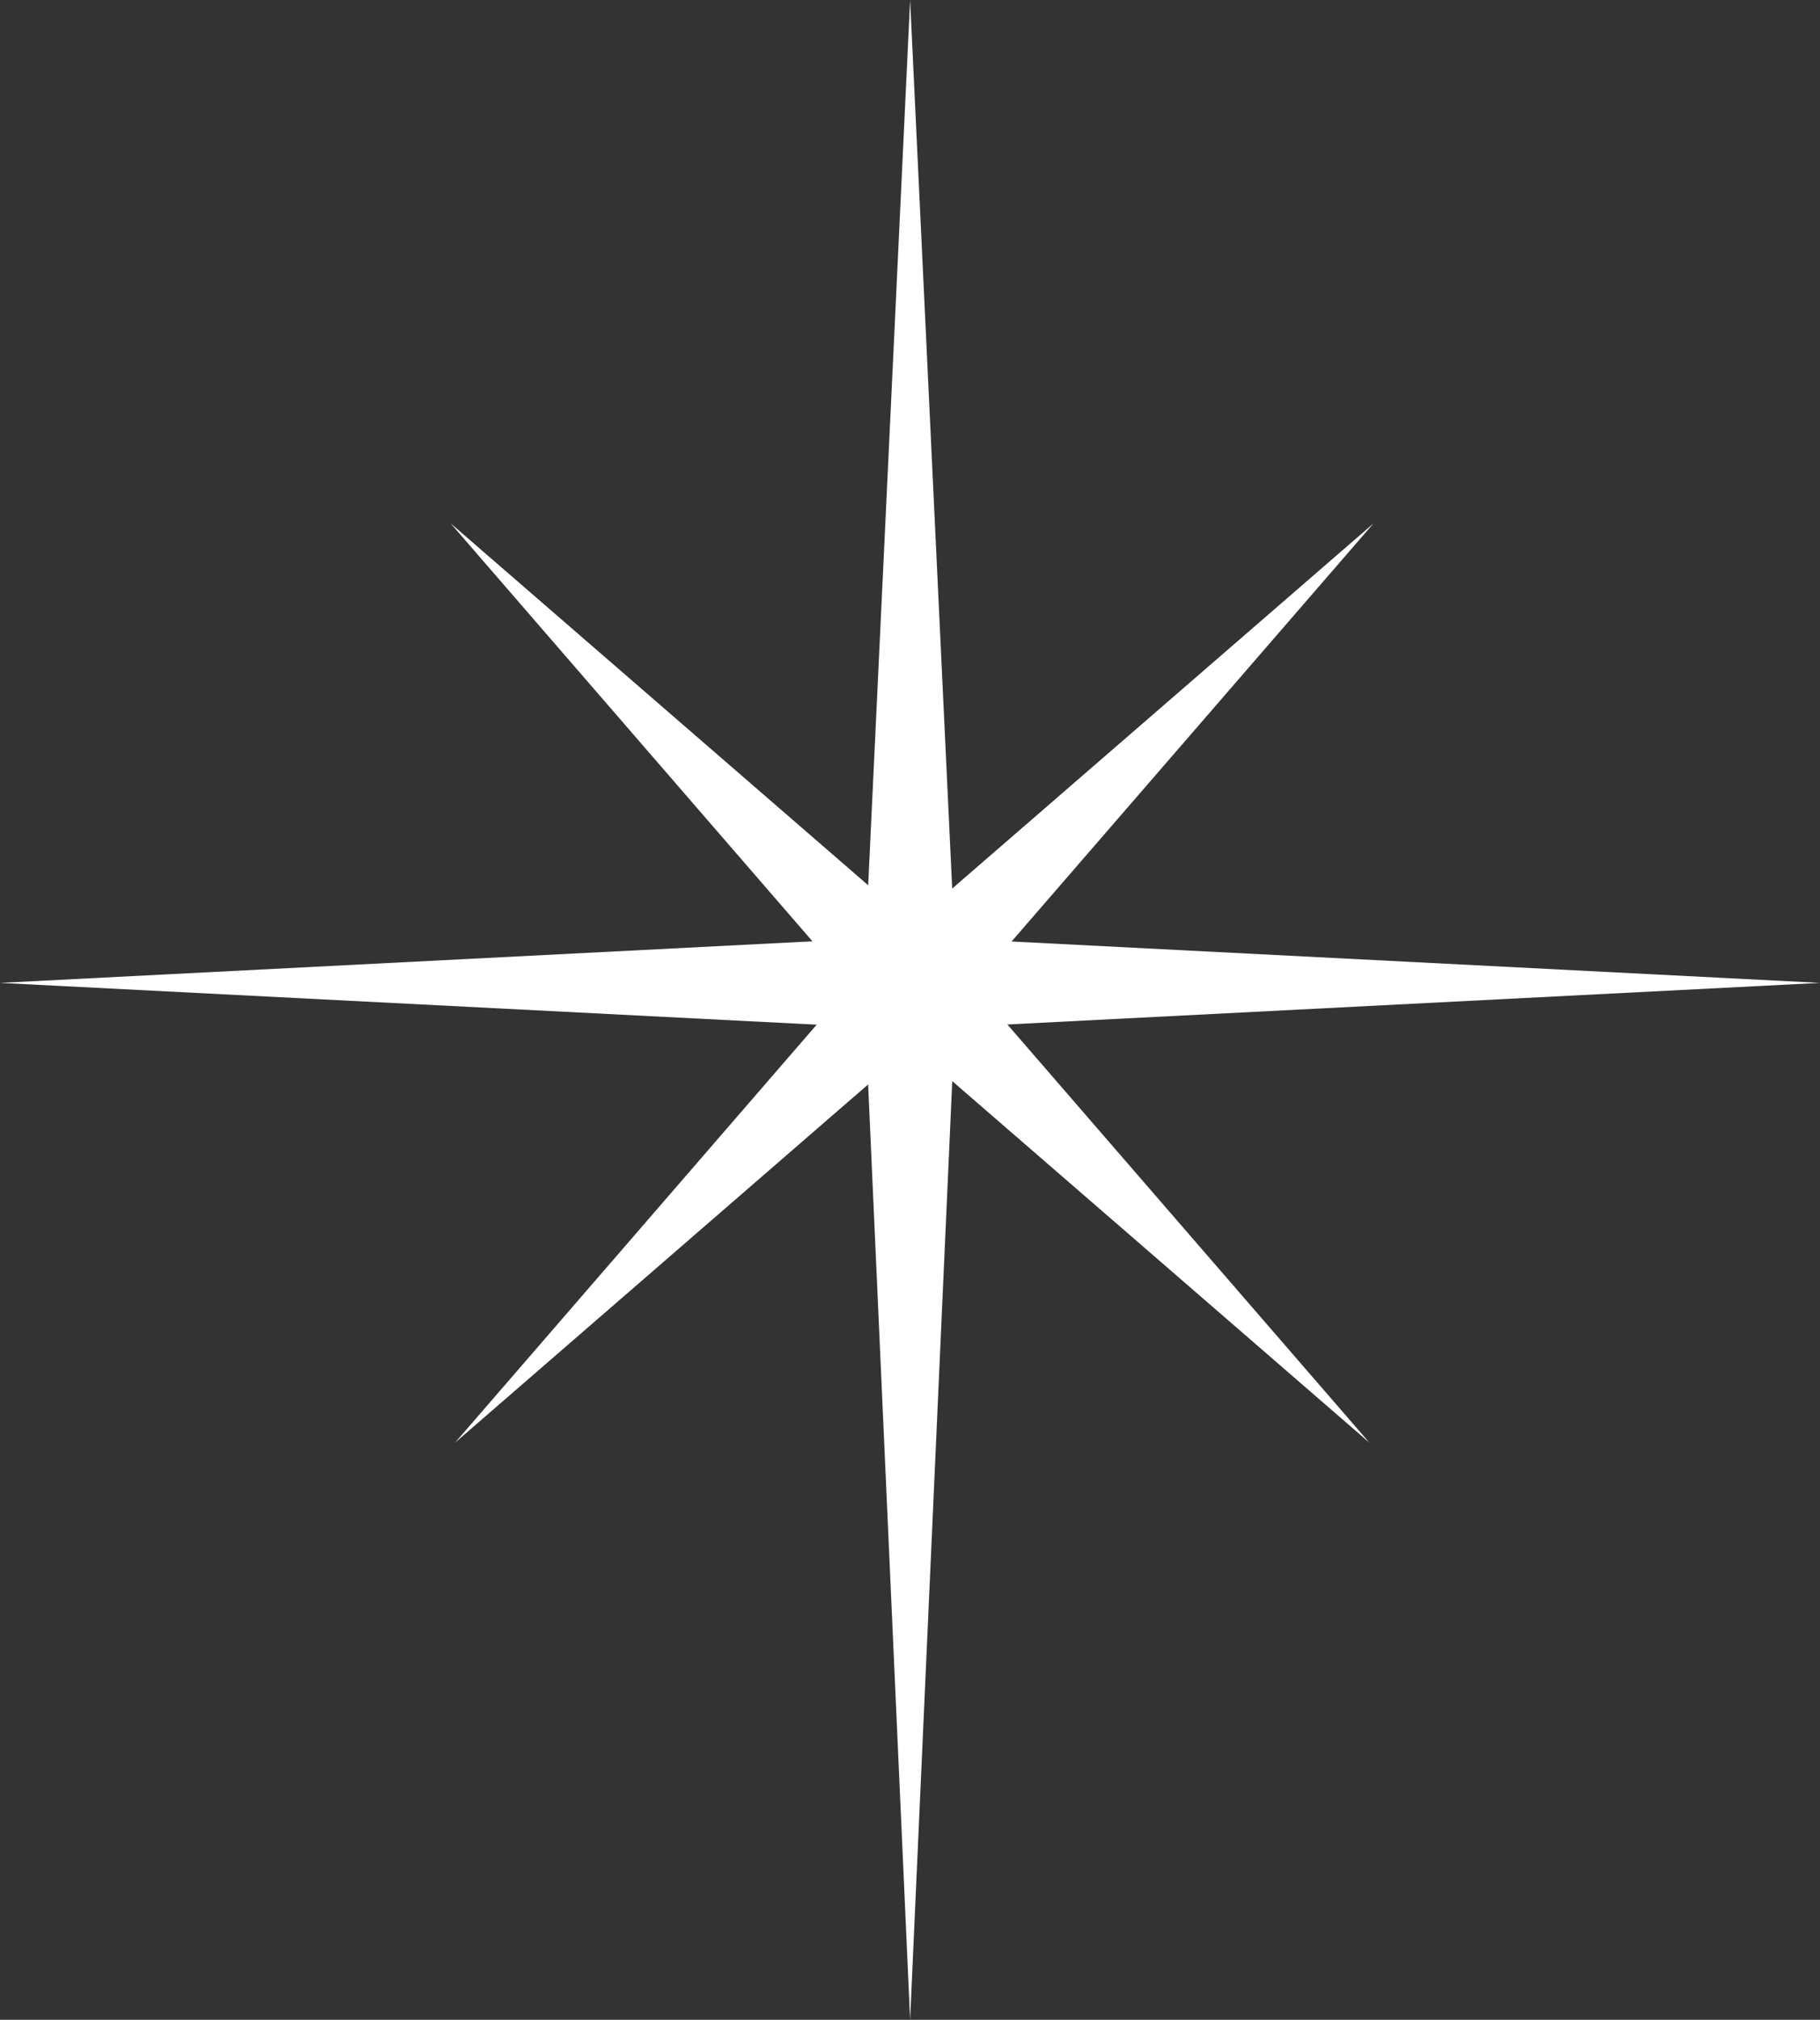 <?xml version="1.0" encoding="UTF-8"?>
<svg id="Ebene_2" data-name="Ebene 2" xmlns="http://www.w3.org/2000/svg" viewBox="0 0 78.19 86.72">
  <rect x="0" y="0" width="78.19" height="86.72" fill="#333333" stroke="none"/>
  <defs>
    <style>
      .cls-1 {
        fill: #fff;
      }
    </style>
  </defs>
  <g id="Ebene_1-2" data-name="Ebene 1">
    <g>
      <polygon class="cls-1" points="37.1 42.2 39.1 0 41.1 42.2 37.1 42.2 37.1 42.2"/>
      <polygon class="cls-1" points="39.1 86.72 37.1 42.2 41.1 42.2 39.1 86.72 39.1 86.72"/>
      <polygon class="cls-1" points="0 42.2 39.1 40.2 39.1 44.2 0 42.2 0 42.2"/>
      <polygon class="cls-1" points="39.1 40.2 78.19 42.2 39.1 44.2 39.1 40.2 39.1 40.2"/>
      <polygon class="cls-1" points="37.68 43.62 19.36 22.47 40.51 40.79 37.68 43.62 37.68 43.62"/>
      <polygon class="cls-1" points="58.83 61.94 37.68 43.62 40.51 40.79 58.83 61.94 58.83 61.94"/>
      <polygon class="cls-1" points="37.86 40.79 59.01 22.47 40.69 43.62 37.86 40.79 37.86 40.79"/>
      <polygon class="cls-1" points="19.55 61.94 37.86 40.79 40.69 43.62 19.55 61.94 19.55 61.94"/>
    </g>
  </g>
</svg>